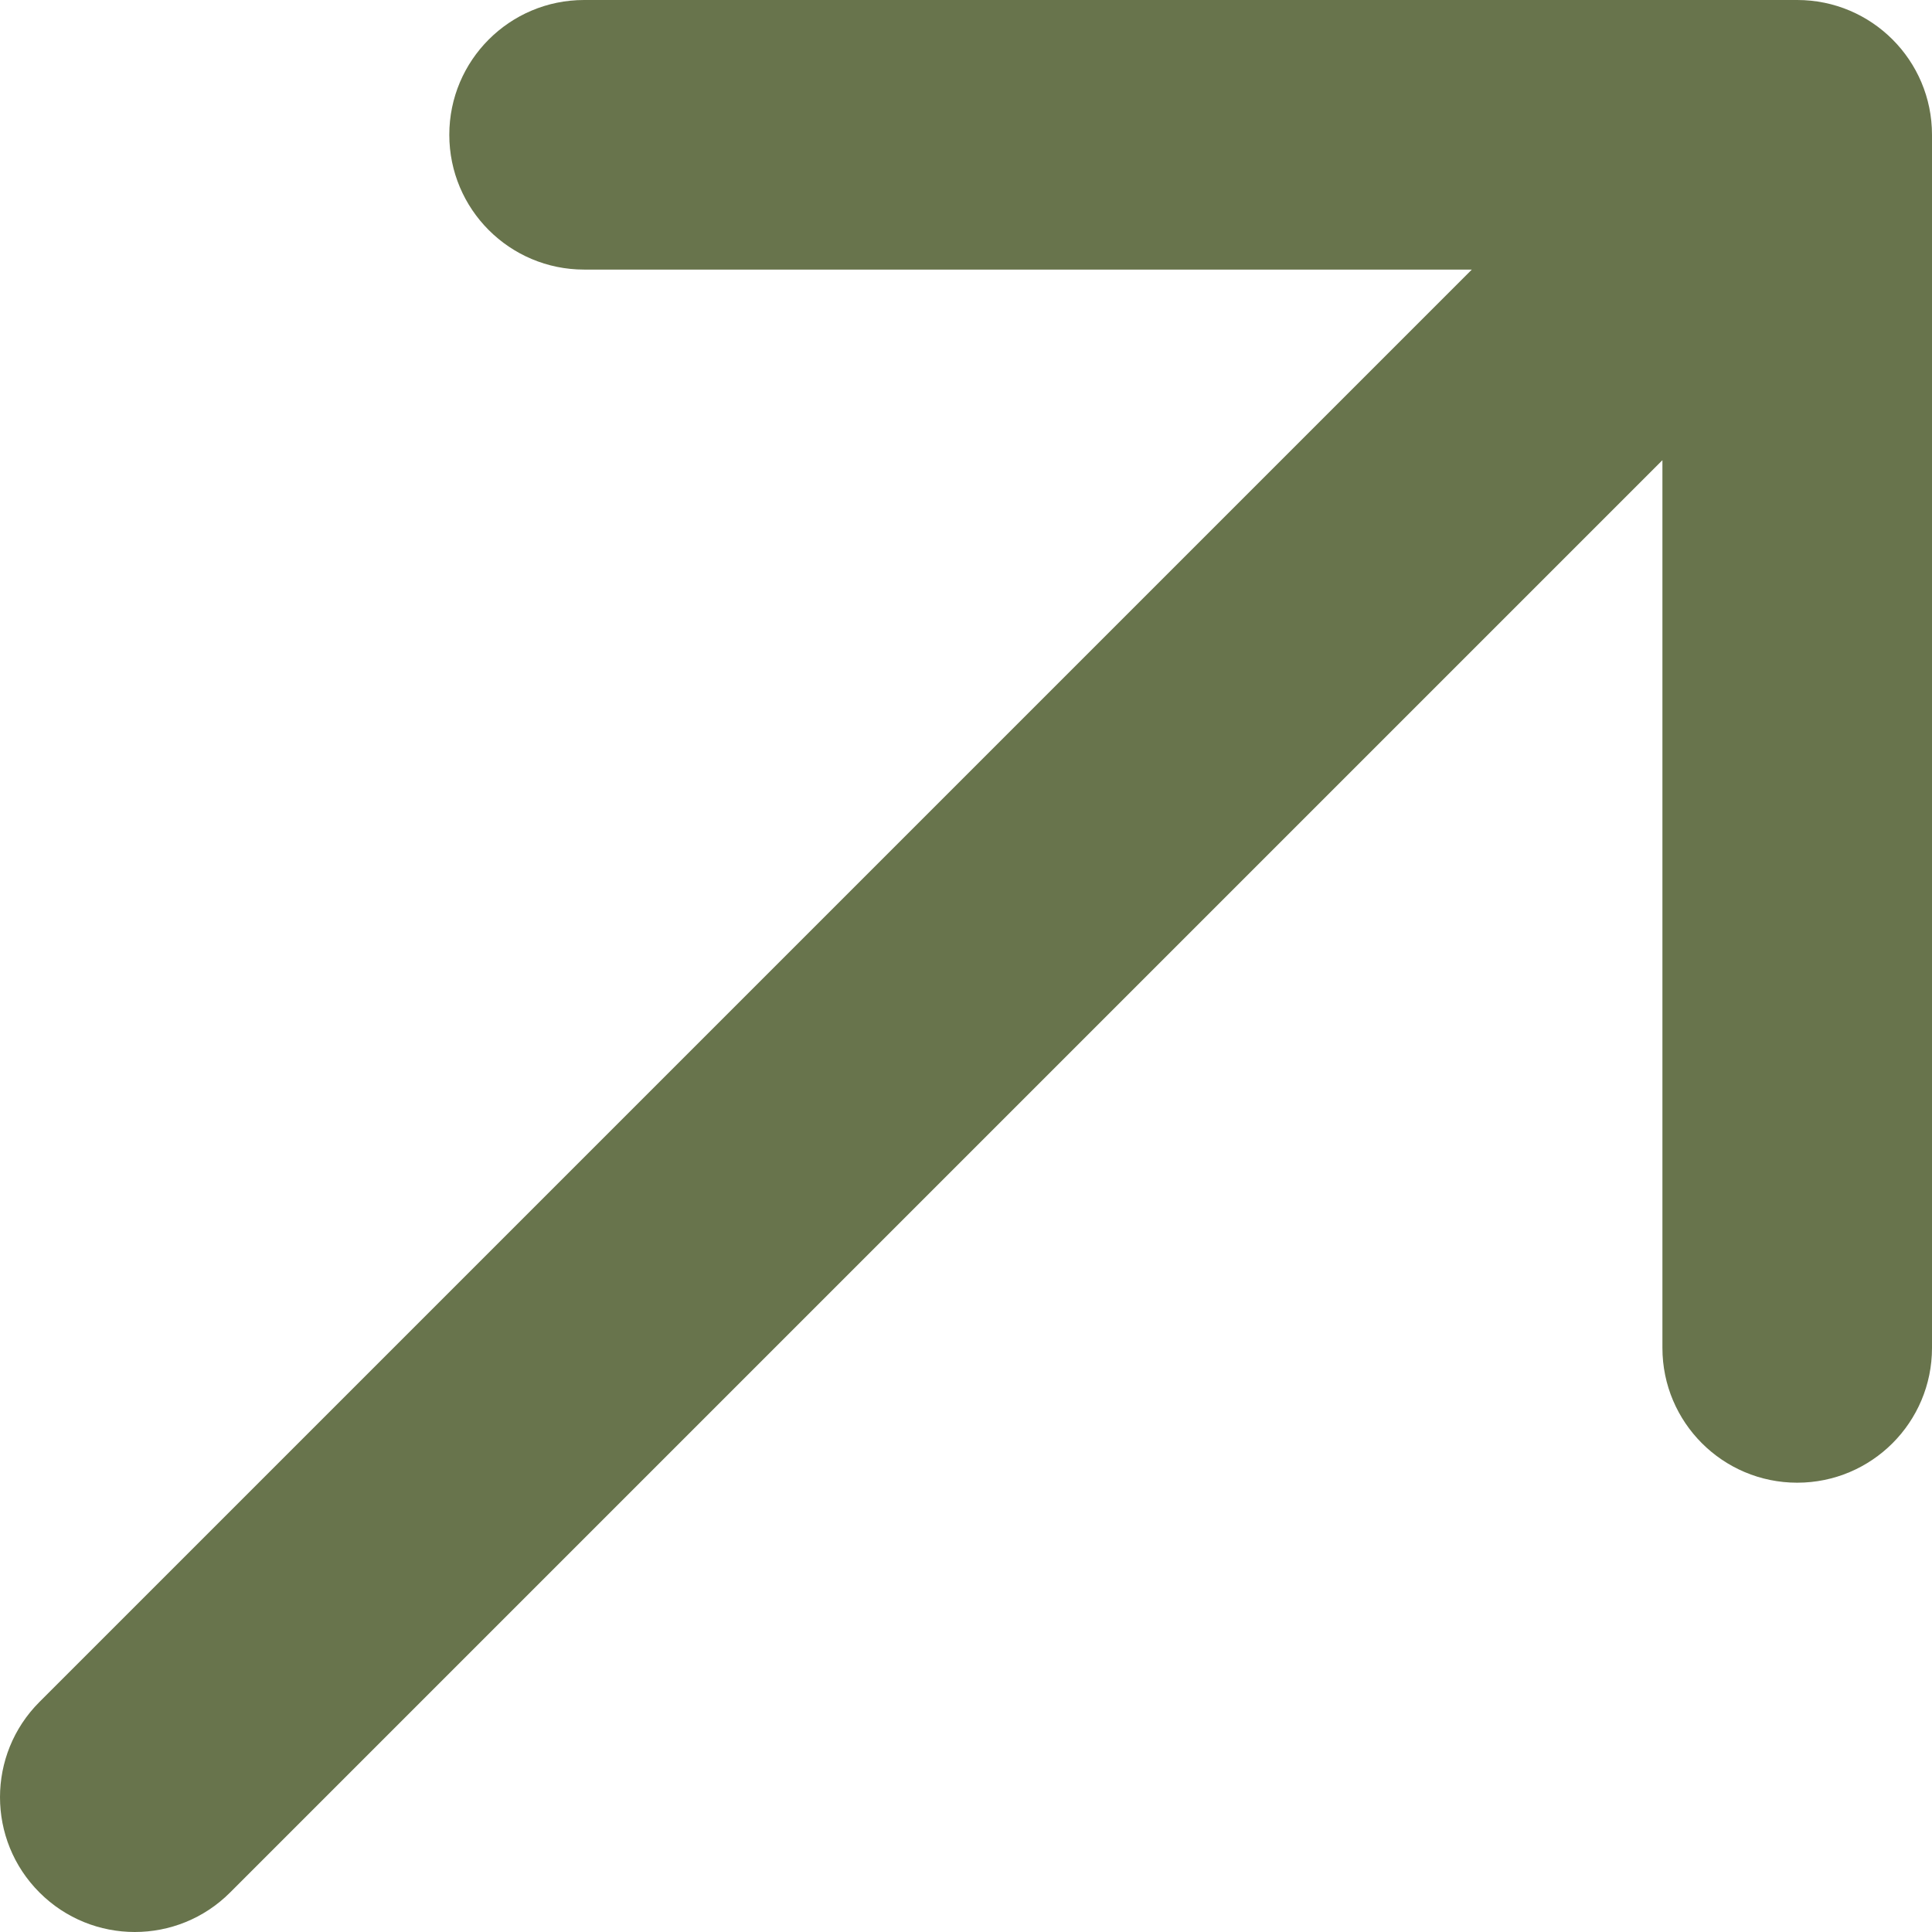 <svg xmlns="http://www.w3.org/2000/svg" width="43" height="43" viewBox="0 0 43 43" fill="none"><path d="M0.879 37.879C-0.293 39.05 -0.293 40.95 0.879 42.121C2.05 43.293 3.95 43.293 5.121 42.121L0.879 37.879ZM43 3C43 1.343 41.657 4.48801e-06 40 5.07806e-06L13 3.39219e-06C11.343 3.39219e-06 10 1.343 10 3C10 4.657 11.343 6 13 6H37V30C37 31.657 38.343 33 40 33C41.657 33 43 31.657 43 30L43 3ZM5.121 42.121L42.121 5.121L37.879 0.879L0.879 37.879L5.121 42.121Z" fill="#68744C"></path></svg>
